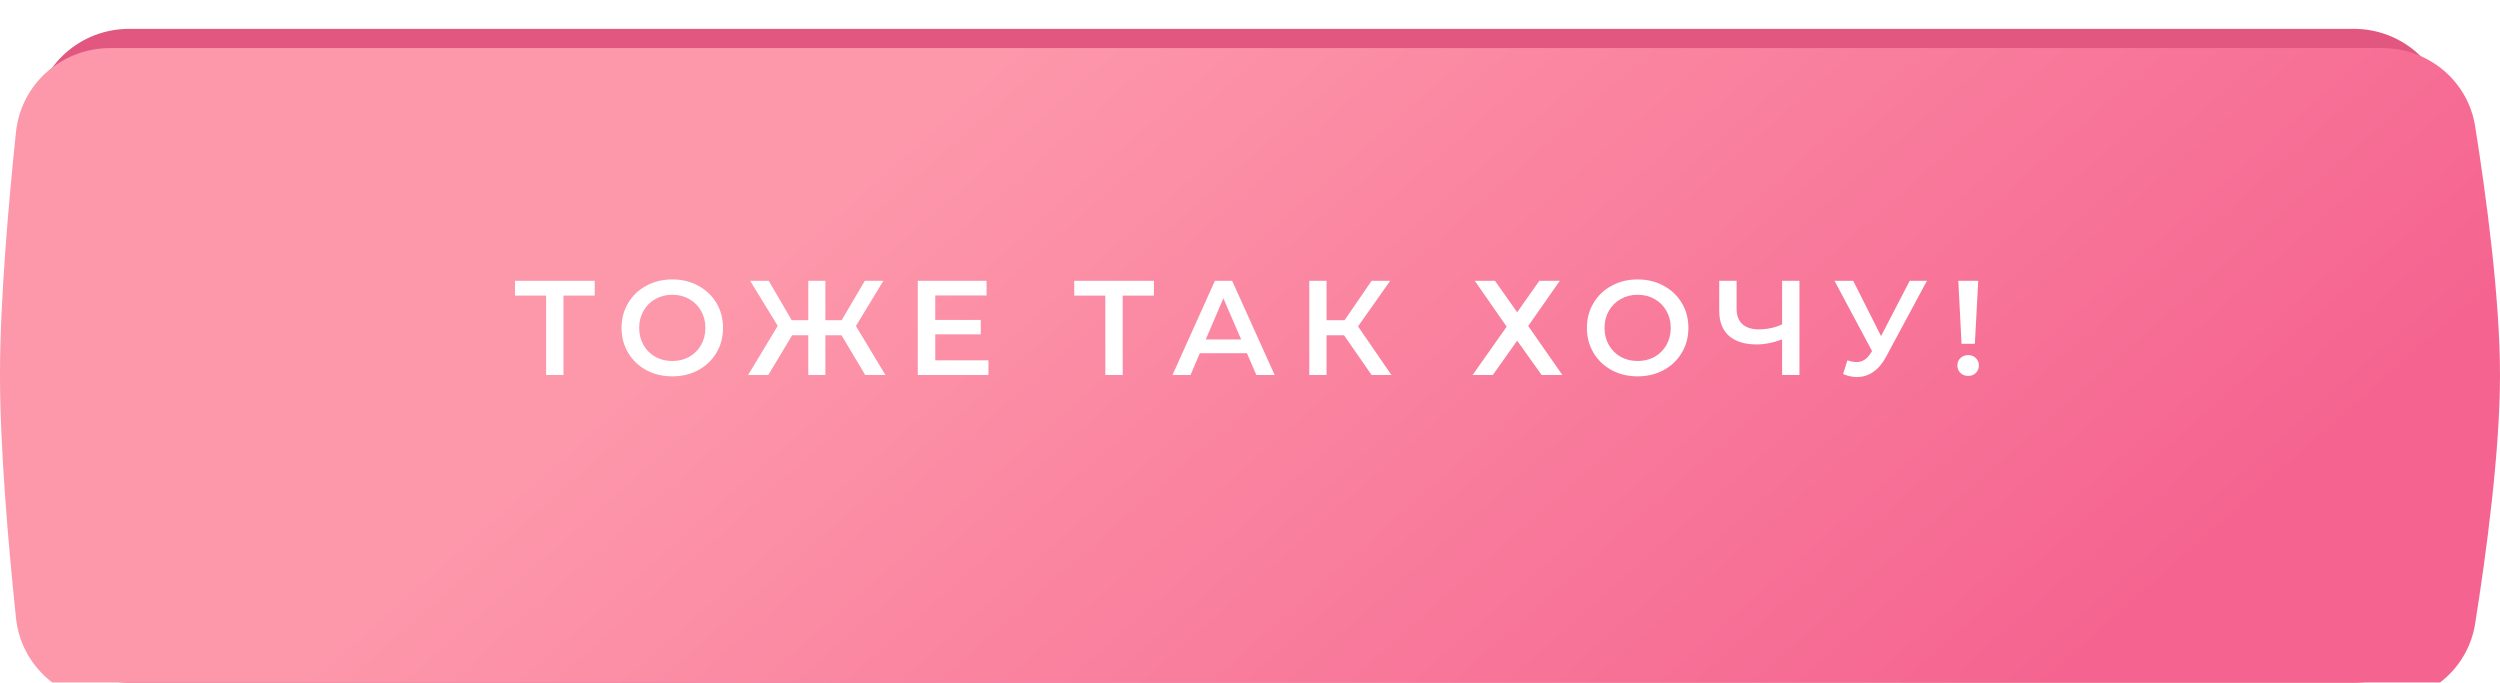 <?xml version="1.0" encoding="UTF-8"?> <svg xmlns="http://www.w3.org/2000/svg" width="260" height="71" viewBox="0 0 260 71" fill="none"> <path d="M3.633 11.754C4.148 6.742 8.395 3 13.433 3H244.794C249.597 3 253.718 6.412 254.46 11.158C255.59 18.39 257 29.013 257 37C257 44.987 255.59 55.61 254.46 62.842C253.718 67.588 249.597 71 244.794 71H13.433C8.395 71 4.148 67.258 3.633 62.246C2.891 55.03 2 44.757 2 37C2 29.243 2.891 18.97 3.633 11.754Z" fill="#E25780"></path> <g filter="url(#filter0_ii_247_8)"> <path d="M1.662 8.734C2.185 3.731 6.428 0 11.458 0H247.755C252.547 0 256.661 3.396 257.413 8.128C258.563 15.361 260 26.002 260 34C260 41.998 258.563 52.639 257.413 59.872C256.661 64.604 252.547 68 247.755 68H11.458C6.428 68 2.185 64.269 1.662 59.266C0.907 52.049 0 41.764 0 34C0 26.236 0.907 15.951 1.662 8.734Z" fill="url(#paint0_linear_247_8)"></path> </g> <path d="M61.848 30.74H58.6V39H56.794V30.74H53.56V29.2H61.848V30.74ZM69.917 39.14C68.918 39.14 68.017 38.925 67.215 38.496C66.412 38.057 65.782 37.455 65.325 36.69C64.867 35.915 64.639 35.052 64.639 34.1C64.639 33.148 64.867 32.289 65.325 31.524C65.782 30.749 66.412 30.147 67.215 29.718C68.017 29.279 68.918 29.06 69.917 29.06C70.915 29.06 71.816 29.279 72.619 29.718C73.421 30.147 74.051 30.745 74.509 31.51C74.966 32.275 75.195 33.139 75.195 34.1C75.195 35.061 74.966 35.925 74.509 36.69C74.051 37.455 73.421 38.057 72.619 38.496C71.816 38.925 70.915 39.14 69.917 39.14ZM69.917 37.544C70.57 37.544 71.158 37.399 71.681 37.11C72.203 36.811 72.614 36.401 72.913 35.878C73.211 35.346 73.361 34.753 73.361 34.1C73.361 33.447 73.211 32.859 72.913 32.336C72.614 31.804 72.203 31.393 71.681 31.104C71.158 30.805 70.57 30.656 69.917 30.656C69.263 30.656 68.675 30.805 68.153 31.104C67.63 31.393 67.219 31.804 66.921 32.336C66.622 32.859 66.473 33.447 66.473 34.1C66.473 34.753 66.622 35.346 66.921 35.878C67.219 36.401 67.63 36.811 68.153 37.11C68.675 37.399 69.263 37.544 69.917 37.544ZM87.519 34.87H85.839V39H84.061V34.87H82.381L79.903 39H77.803L80.883 33.89L78.013 29.2H79.945L82.339 33.302H84.061V29.2H85.839V33.302H87.533L89.941 29.2H91.873L89.017 33.904L92.083 39H89.983L87.519 34.87ZM102.798 37.474V39H95.448V29.2H102.602V30.726H97.268V33.274H102V34.772H97.268V37.474H102.798ZM120.008 30.74H116.76V39H114.954V30.74H111.72V29.2H120.008V30.74ZM129.681 36.732H124.781L123.815 39H121.939L126.349 29.2H128.141L132.565 39H130.661L129.681 36.732ZM129.079 35.304L127.231 31.02L125.397 35.304H129.079ZM139.78 34.87H137.96V39H136.168V29.2H137.96V33.302H139.836L142.65 29.2H144.582L141.236 33.946L144.708 39H142.65L139.78 34.87ZM155.475 29.2L157.785 32.476L160.095 29.2H162.223L158.933 33.904L162.489 39H160.333L157.785 35.43L155.251 39H153.151L156.693 33.974L153.375 29.2H155.475ZM170.315 39.14C169.316 39.14 168.415 38.925 167.613 38.496C166.81 38.057 166.18 37.455 165.723 36.69C165.265 35.915 165.037 35.052 165.037 34.1C165.037 33.148 165.265 32.289 165.723 31.524C166.18 30.749 166.81 30.147 167.613 29.718C168.415 29.279 169.316 29.06 170.315 29.06C171.313 29.06 172.214 29.279 173.017 29.718C173.819 30.147 174.449 30.745 174.907 31.51C175.364 32.275 175.593 33.139 175.593 34.1C175.593 35.061 175.364 35.925 174.907 36.69C174.449 37.455 173.819 38.057 173.017 38.496C172.214 38.925 171.313 39.14 170.315 39.14ZM170.315 37.544C170.968 37.544 171.556 37.399 172.079 37.11C172.601 36.811 173.012 36.401 173.311 35.878C173.609 35.346 173.759 34.753 173.759 34.1C173.759 33.447 173.609 32.859 173.311 32.336C173.012 31.804 172.601 31.393 172.079 31.104C171.556 30.805 170.968 30.656 170.315 30.656C169.661 30.656 169.073 30.805 168.551 31.104C168.028 31.393 167.617 31.804 167.319 32.336C167.02 32.859 166.871 33.447 166.871 34.1C166.871 34.753 167.02 35.346 167.319 35.878C167.617 36.401 168.028 36.811 168.551 37.11C169.073 37.399 169.661 37.544 170.315 37.544ZM187.144 29.2V39H185.338V35.304C184.414 35.649 183.536 35.822 182.706 35.822C181.455 35.822 180.489 35.523 179.808 34.926C179.136 34.319 178.8 33.451 178.8 32.322V29.2H180.606V32.126C180.606 32.817 180.806 33.344 181.208 33.708C181.609 34.072 182.183 34.254 182.93 34.254C183.779 34.254 184.582 34.081 185.338 33.736V29.2H187.144ZM200.404 29.2L196.148 37.11C195.775 37.81 195.327 38.337 194.804 38.692C194.291 39.037 193.731 39.21 193.124 39.21C192.639 39.21 192.158 39.107 191.682 38.902L192.13 37.474C192.513 37.595 192.83 37.656 193.082 37.656C193.67 37.656 194.156 37.353 194.538 36.746L194.692 36.508L190.786 29.2H192.732L195.63 34.954L198.612 29.2H200.404ZM203.664 29.2H205.736L205.386 35.752H204L203.664 29.2ZM204.7 39.098C204.373 39.098 204.103 38.995 203.888 38.79C203.673 38.575 203.566 38.314 203.566 38.006C203.566 37.698 203.673 37.441 203.888 37.236C204.103 37.031 204.373 36.928 204.7 36.928C205.017 36.928 205.279 37.031 205.484 37.236C205.699 37.441 205.806 37.698 205.806 38.006C205.806 38.314 205.699 38.575 205.484 38.79C205.279 38.995 205.017 39.098 204.7 39.098Z" fill="white"></path> <defs> <filter id="filter0_ii_247_8" x="0" y="-5" width="260" height="83" filterUnits="userSpaceOnUse" color-interpolation-filters="sRGB"> <feFlood flood-opacity="0" result="BackgroundImageFix"></feFlood> <feBlend mode="normal" in="SourceGraphic" in2="BackgroundImageFix" result="shape"></feBlend> <feColorMatrix in="SourceAlpha" type="matrix" values="0 0 0 0 0 0 0 0 0 0 0 0 0 0 0 0 0 0 127 0" result="hardAlpha"></feColorMatrix> <feOffset dy="10"></feOffset> <feGaussianBlur stdDeviation="5"></feGaussianBlur> <feComposite in2="hardAlpha" operator="arithmetic" k2="-1" k3="1"></feComposite> <feColorMatrix type="matrix" values="0 0 0 0 1 0 0 0 0 1 0 0 0 0 1 0 0 0 0.1 0"></feColorMatrix> <feBlend mode="normal" in2="shape" result="effect1_innerShadow_247_8"></feBlend> <feColorMatrix in="SourceAlpha" type="matrix" values="0 0 0 0 0 0 0 0 0 0 0 0 0 0 0 0 0 0 127 0" result="hardAlpha"></feColorMatrix> <feOffset dy="-5"></feOffset> <feGaussianBlur stdDeviation="5"></feGaussianBlur> <feComposite in2="hardAlpha" operator="arithmetic" k2="-1" k3="1"></feComposite> <feColorMatrix type="matrix" values="0 0 0 0 1 0 0 0 0 1 0 0 0 0 1 0 0 0 0.1 0"></feColorMatrix> <feBlend mode="normal" in2="effect1_innerShadow_247_8" result="effect2_innerShadow_247_8"></feBlend> </filter> <linearGradient id="paint0_linear_247_8" x1="105.107" y1="-2.35029e-06" x2="185.557" y2="90.98" gradientUnits="userSpaceOnUse"> <stop stop-color="#FD97AA"></stop> <stop offset="1" stop-color="#F56490"></stop> </linearGradient> </defs> </svg> 